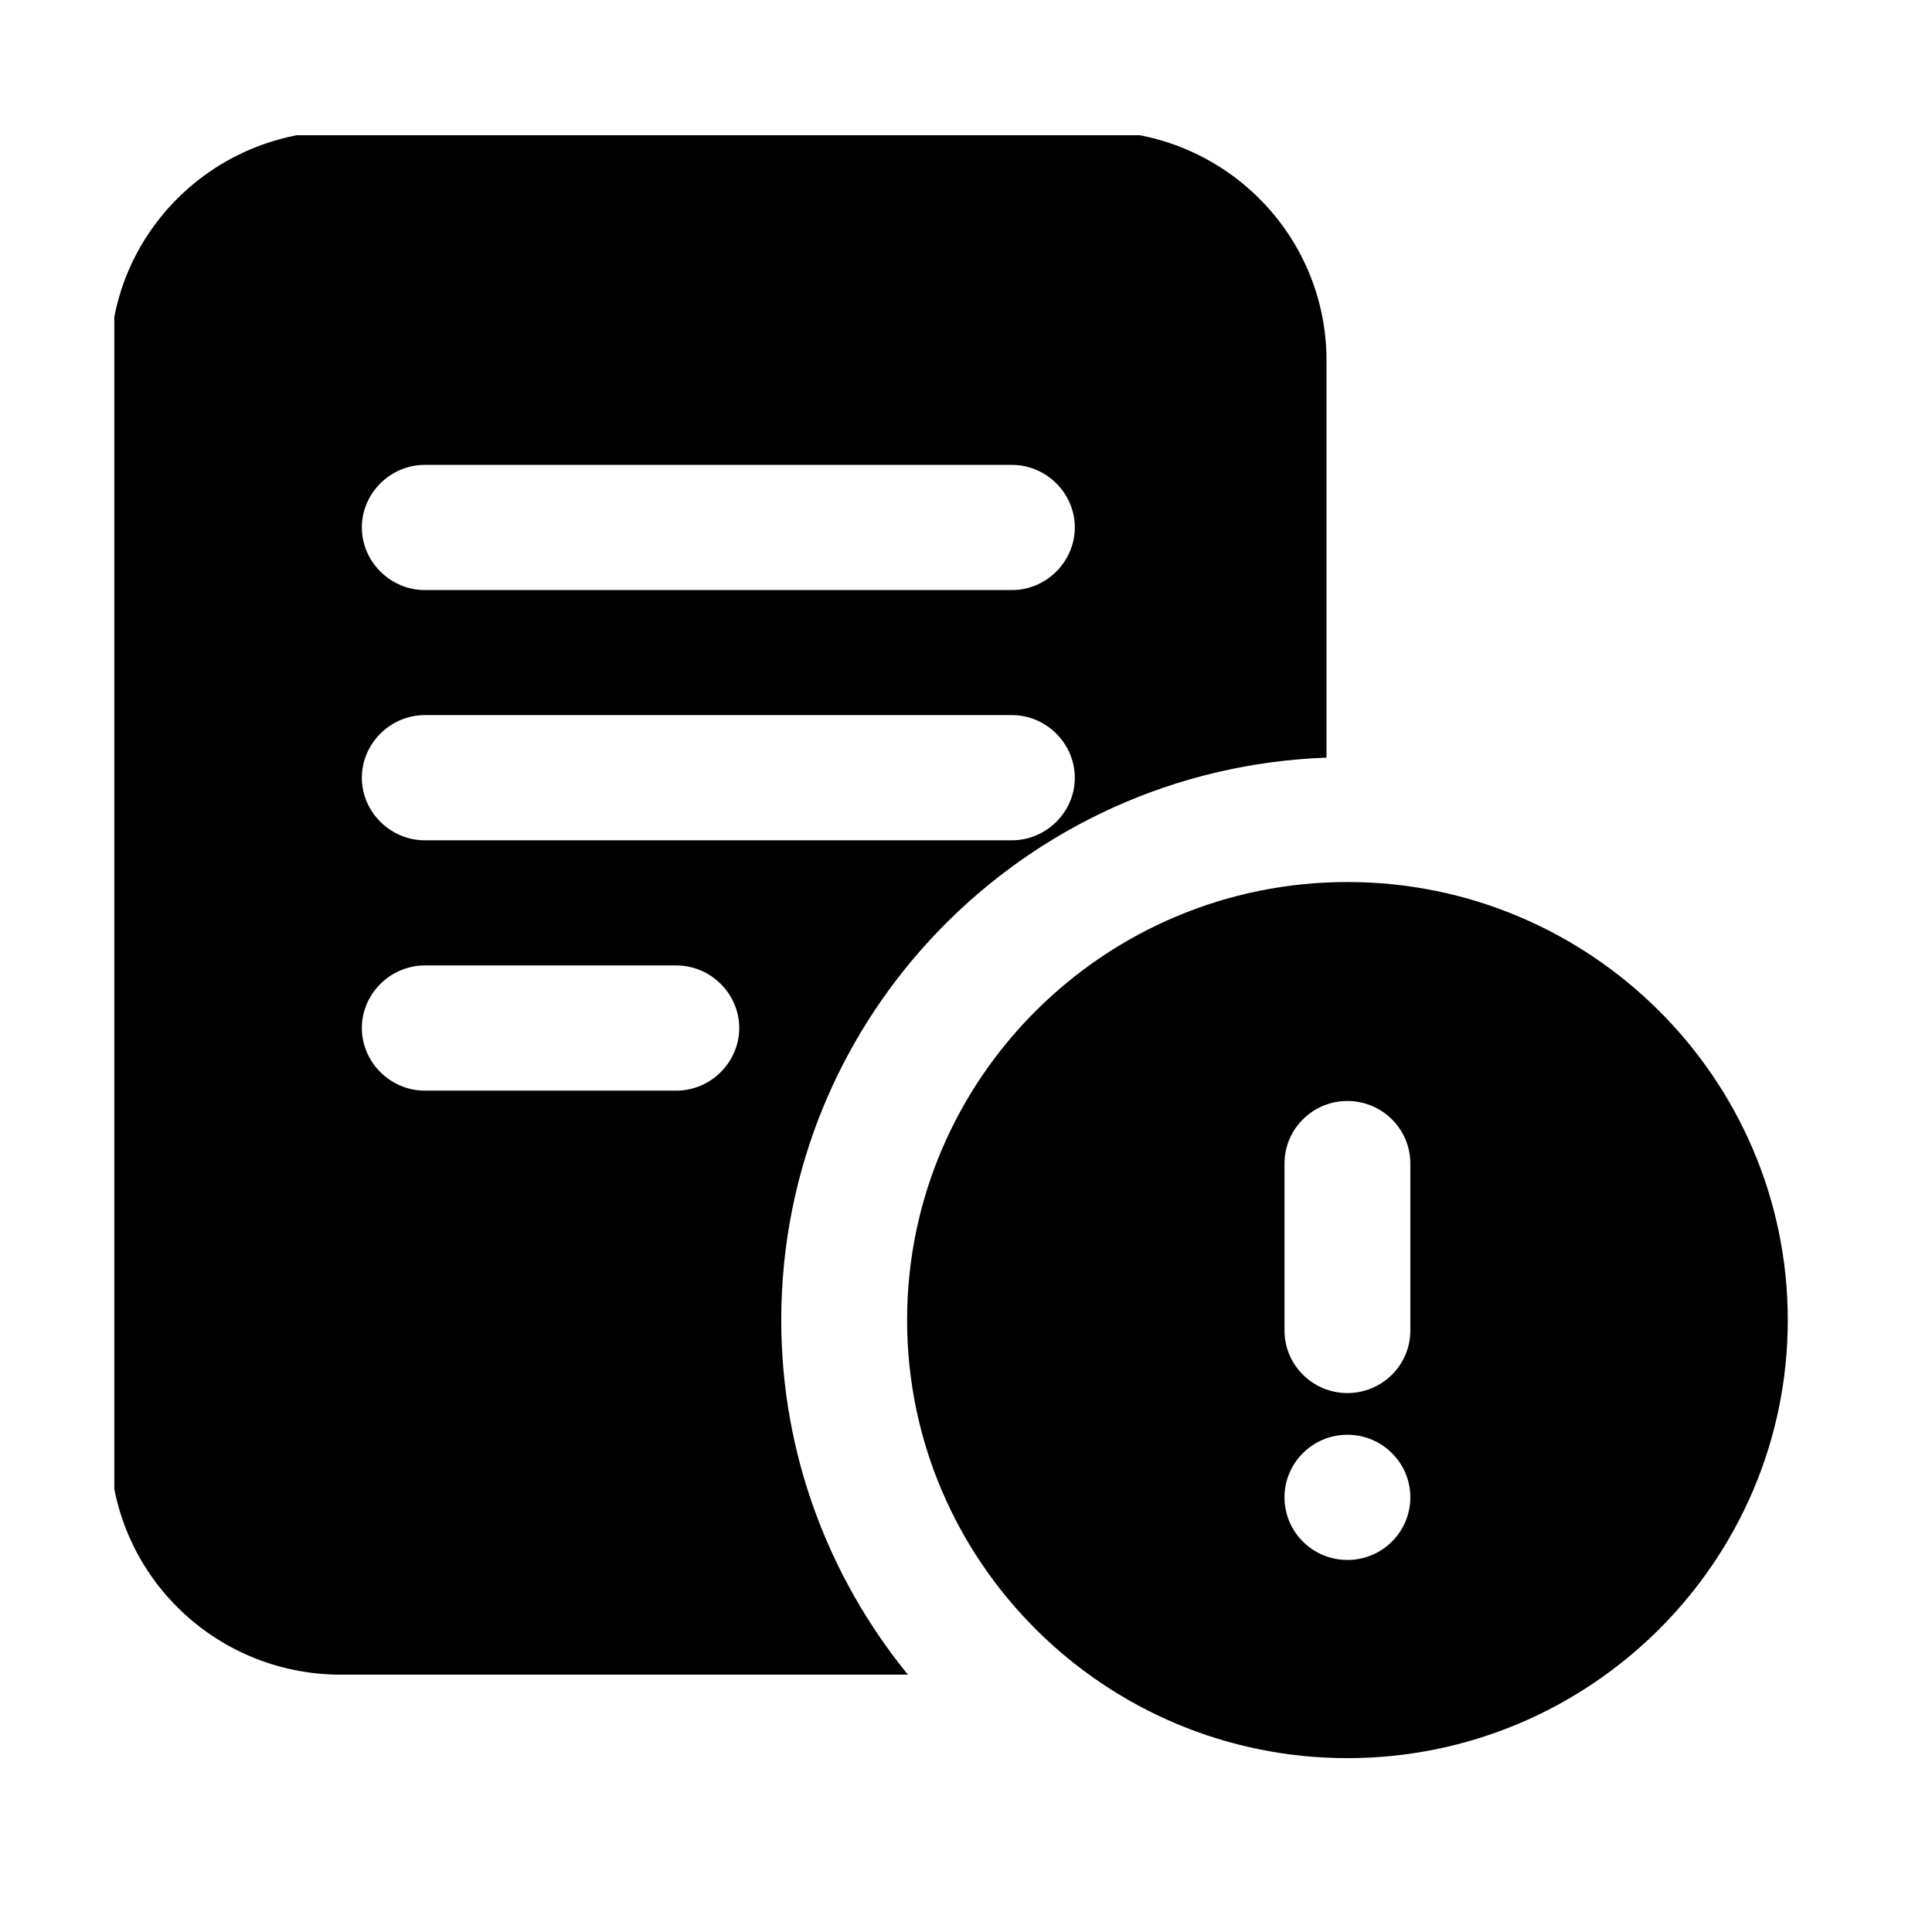<svg xmlns="http://www.w3.org/2000/svg" xmlns:xlink="http://www.w3.org/1999/xlink" width="75" zoomAndPan="magnify" viewBox="0 0 56.25 56.25" height="75" preserveAspectRatio="xMidYMid meet" version="1.0"><defs><g/><clipPath id="c8968d624e"><path d="M 3.328 3.938 L 52.176 3.938 L 52.176 51.309 L 3.328 51.309 Z M 3.328 3.938 " clip-rule="nonzero"/></clipPath></defs><g fill="#2196f1" fill-opacity="1"><g transform="translate(14.729, 35.847)"><g><path d="M 0.141 0 L 0.141 -0.453 L 0.828 -0.453 L 0.828 -2.203 L 0.781 -2.219 C 0.688 -2.176 0.594 -2.141 0.5 -2.109 C 0.406 -2.086 0.301 -2.066 0.188 -2.047 L 0.188 -2.516 C 0.488 -2.586 0.738 -2.688 0.938 -2.812 L 1.375 -2.812 L 1.375 -0.453 L 1.984 -0.453 L 1.984 0 Z M 0.141 0 "/></g></g></g><g clip-path="url(#c8968d624e)"><path fill="#000000" d="M 39.23 25.68 C 32.16 25.68 26.41 31.402 26.41 38.434 C 26.41 45.465 32.16 51.188 39.23 51.188 C 46.301 51.188 52.051 45.465 52.051 38.434 C 52.051 31.402 46.301 25.68 39.23 25.68 Z M 39.23 45.418 C 38.219 45.418 37.398 44.602 37.398 43.594 C 37.398 42.59 38.219 41.773 39.23 41.773 C 40.242 41.773 41.062 42.59 41.062 43.594 C 41.062 44.602 40.242 45.418 39.23 45.418 Z M 41.062 38.738 C 41.062 39.742 40.242 40.559 39.23 40.559 C 38.219 40.559 37.398 39.742 37.398 38.738 L 37.398 33.879 C 37.398 32.871 38.219 32.055 39.23 32.055 C 40.242 32.055 41.062 32.871 41.062 33.879 Z M 38.621 22.059 L 38.621 10.496 C 38.621 6.805 35.617 3.816 31.902 3.816 L 9.926 3.816 C 6.211 3.816 3.207 6.805 3.207 10.496 L 3.207 42.078 C 3.207 45.77 6.211 48.758 9.926 48.758 L 26.434 48.758 C 24.137 45.938 22.746 42.344 22.746 38.434 C 22.746 29.59 29.805 22.375 38.621 22.059 Z M 12.367 13.535 L 29.461 13.535 C 30.465 13.535 31.293 14.359 31.293 15.355 C 31.293 16.352 30.465 17.18 29.461 17.18 L 12.367 17.18 C 11.367 17.18 10.535 16.352 10.535 15.355 C 10.535 14.359 11.367 13.535 12.367 13.535 Z M 12.367 20.82 L 29.461 20.82 C 30.465 20.82 31.293 21.648 31.293 22.645 C 31.293 23.641 30.465 24.465 29.461 24.465 L 12.367 24.465 C 11.367 24.465 10.535 23.641 10.535 22.645 C 10.535 21.648 11.367 20.82 12.367 20.82 Z M 19.691 31.754 L 12.367 31.754 C 11.367 31.754 10.535 30.926 10.535 29.93 C 10.535 28.934 11.367 28.109 12.367 28.109 L 19.691 28.109 C 20.695 28.109 21.523 28.934 21.523 29.93 C 21.523 30.926 20.695 31.754 19.691 31.754 Z M 19.691 31.754 " fill-opacity="1" fill-rule="nonzero"/></g></svg>